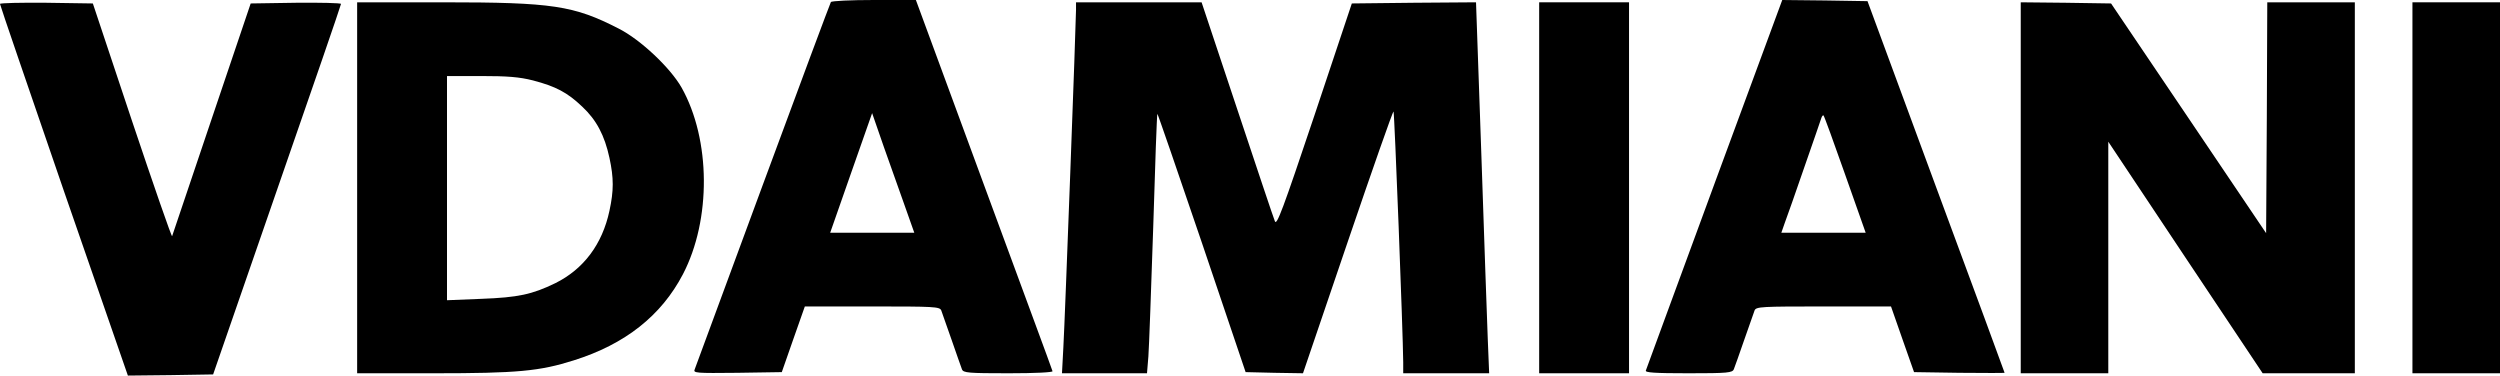 <?xml version="1.0" standalone="no"?>
<!DOCTYPE svg PUBLIC "-//W3C//DTD SVG 20010904//EN"
 "http://www.w3.org/TR/2001/REC-SVG-20010904/DTD/svg10.dtd">
<svg version="1.0" xmlns="http://www.w3.org/2000/svg"
 width="1085pt" height="163pt" viewBox="0 0 1085 163"
 preserveAspectRatio="xMidYMid meet">
<g transform="translate(0,163) scale(0.1,-0.1)"
fill="#000000" stroke="none">
<path d="M3606 1621 c-3 -5 -136 -361 -295 -792 -159 -431 -292 -792 -296
-802 -7 -16 4 -17 185 -15 l193 3 50 143 50 142 292 0 c270 0 293 -1 300 -17
3 -10 24 -67 45 -128 21 -60 41 -118 45 -128 6 -15 26 -17 202 -17 117 0 193
4 191 9 -1 6 -136 370 -298 810 l-295 801 -182 0 c-100 0 -184 -4 -187 -9z
m322 -888 l40 -113 -183 0 -182 0 91 260 91 259 51 -147 c29 -81 70 -198 92
-259z"/>
<path d="M7441 833 c-161 -439 -296 -804 -298 -811 -4 -9 37 -12 185 -12 171
0 191 2 197 18 4 9 24 67 45 127 21 61 42 118 45 128 7 16 30 17 300 17 l292
0 50 -143 50 -142 197 -3 c108 -1 196 -1 196 0 0 2 -134 365 -298 808 l-297
805 -185 3 -185 2 -294 -797z m567 39 l89 -252 -183 0 -183 0 15 43 c9 23 47
132 85 242 38 110 72 206 74 214 3 8 7 12 9 10 3 -2 45 -118 94 -257z"/>
<path d="M0 1613 c0 -5 125 -369 277 -811 l278 -802 185 2 185 3 277 800 c153
440 278 803 278 808 0 4 -88 6 -196 5 l-196 -3 -169 -500 c-93 -275 -170 -504
-172 -510 -2 -5 -80 220 -174 500 l-170 510 -201 3 c-111 1 -202 -1 -202 -5z"/>
<path d="M1550 815 l0 -805 333 0 c363 0 459 9 607 56 223 70 380 194 474 374
123 236 121 584 -6 810 -49 86 -178 208 -273 256 -195 100 -286 114 -761 114
l-374 0 0 -805z m763 466 c99 -26 149 -52 214 -114 62 -58 97 -125 118 -222
19 -88 19 -142 0 -230 -31 -145 -112 -253 -235 -314 -101 -49 -161 -62 -322
-68 l-148 -6 0 487 0 486 148 0 c114 0 166 -4 225 -19z"/>
<path d="M4670 1589 c0 -50 -48 -1344 -55 -1466 l-6 -113 185 0 184 0 6 73 c3
39 12 292 21 561 8 269 16 491 18 492 1 2 88 -250 193 -559 l190 -562 125 -3
124 -2 194 570 c107 314 196 568 199 566 4 -5 41 -959 42 -1088 l0 -48 187 0
186 0 -6 148 c-3 81 -16 443 -28 805 l-23 657 -270 -2 -269 -3 -162 -485
c-139 -414 -164 -481 -172 -460 -6 14 -79 233 -164 488 l-154 462 -272 0 -273
0 0 -31z"/>
<path d="M6680 815 l0 -805 195 0 195 0 0 805 0 805 -195 0 -195 0 0 -805z"/>
<path d="M8770 815 l0 -805 190 0 190 0 0 502 0 503 335 -503 335 -502 200 0
200 0 0 805 0 805 -190 0 -190 0 -2 -501 -3 -501 -336 498 -337 499 -196 3
-196 2 0 -805z"/>
<path d="M10470 815 l0 -805 190 0 190 0 0 805 0 805 -190 0 -190 0 0 -805z"/>
</g>
</svg>
